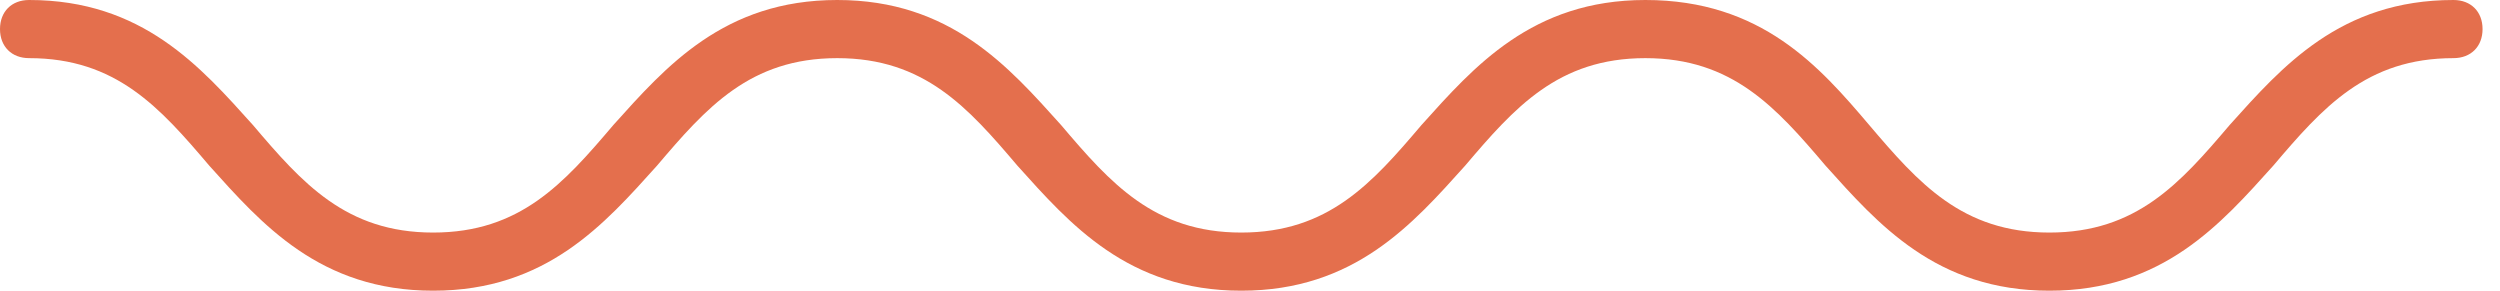 <?xml version="1.0" encoding="UTF-8"?>
<svg width="86px" height="10px" viewBox="0 0 86 10" version="1.1" xmlns="http://www.w3.org/2000/svg" xmlns:xlink="http://www.w3.org/1999/xlink">
    <!-- Generator: Sketch 58 (84663) - https://sketch.com -->
    <title>Path</title>
    <desc>Created with Sketch.</desc>
    <g id="Page-1" stroke="none" stroke-width="1" fill="none" fill-rule="evenodd">
        <g id="Desktop-HD-Copy-2" transform="translate(-672, -1794)" fill="#E46F4D" fill-rule="nonzero">
            <path d="M756.4,1794 C752.5,1794 750.5,1796.3 748.7,1798.3 C747,1800.3 745.5,1802 742.5,1802 C739.5,1802 738,1800.3 736.3,1798.3 C734.6,1796.3 732.6,1794 728.6,1794 C724.7,1794 722.7,1796.3 720.9,1798.3 C719.2,1800.3 717.7,1802 714.7,1802 C711.7,1802 710.2,1800.3 708.5,1798.3 C706.7,1796.3 704.7,1794 700.8,1794 C696.9,1794 694.9,1796.3 693.1,1798.3 C691.4,1800.3 689.9,1802 686.9,1802 C683.9,1802 682.4,1800.3 680.7,1798.3 C678.9,1796.3 676.9,1794 673,1794 C672.4,1794 672,1794.4 672,1795 C672,1795.6 672.4,1796 673,1796 C676,1796 677.5,1797.7 679.2,1799.7 C681,1801.7 683,1804 686.9,1804 C690.8,1804 692.8,1801.7 694.6,1799.7 C696.3,1797.7 697.8,1796 700.8,1796 C703.8,1796 705.3,1797.7 707,1799.7 C708.8,1801.7 710.8,1804 714.7,1804 C718.6,1804 720.6,1801.7 722.4,1799.7 C724.1,1797.7 725.6,1796 728.6,1796 C731.6,1796 733.1,1797.7 734.8,1799.7 C736.6,1801.7 738.6,1804 742.5,1804 C746.4,1804 748.4,1801.7 750.2,1799.7 C751.9,1797.7 753.4,1796 756.4,1796 C757,1796 757.4,1795.6 757.4,1795 C757.4,1794.4 757,1794 756.4,1794 Z" id="Path"></path>
        </g>
    </g>
</svg>